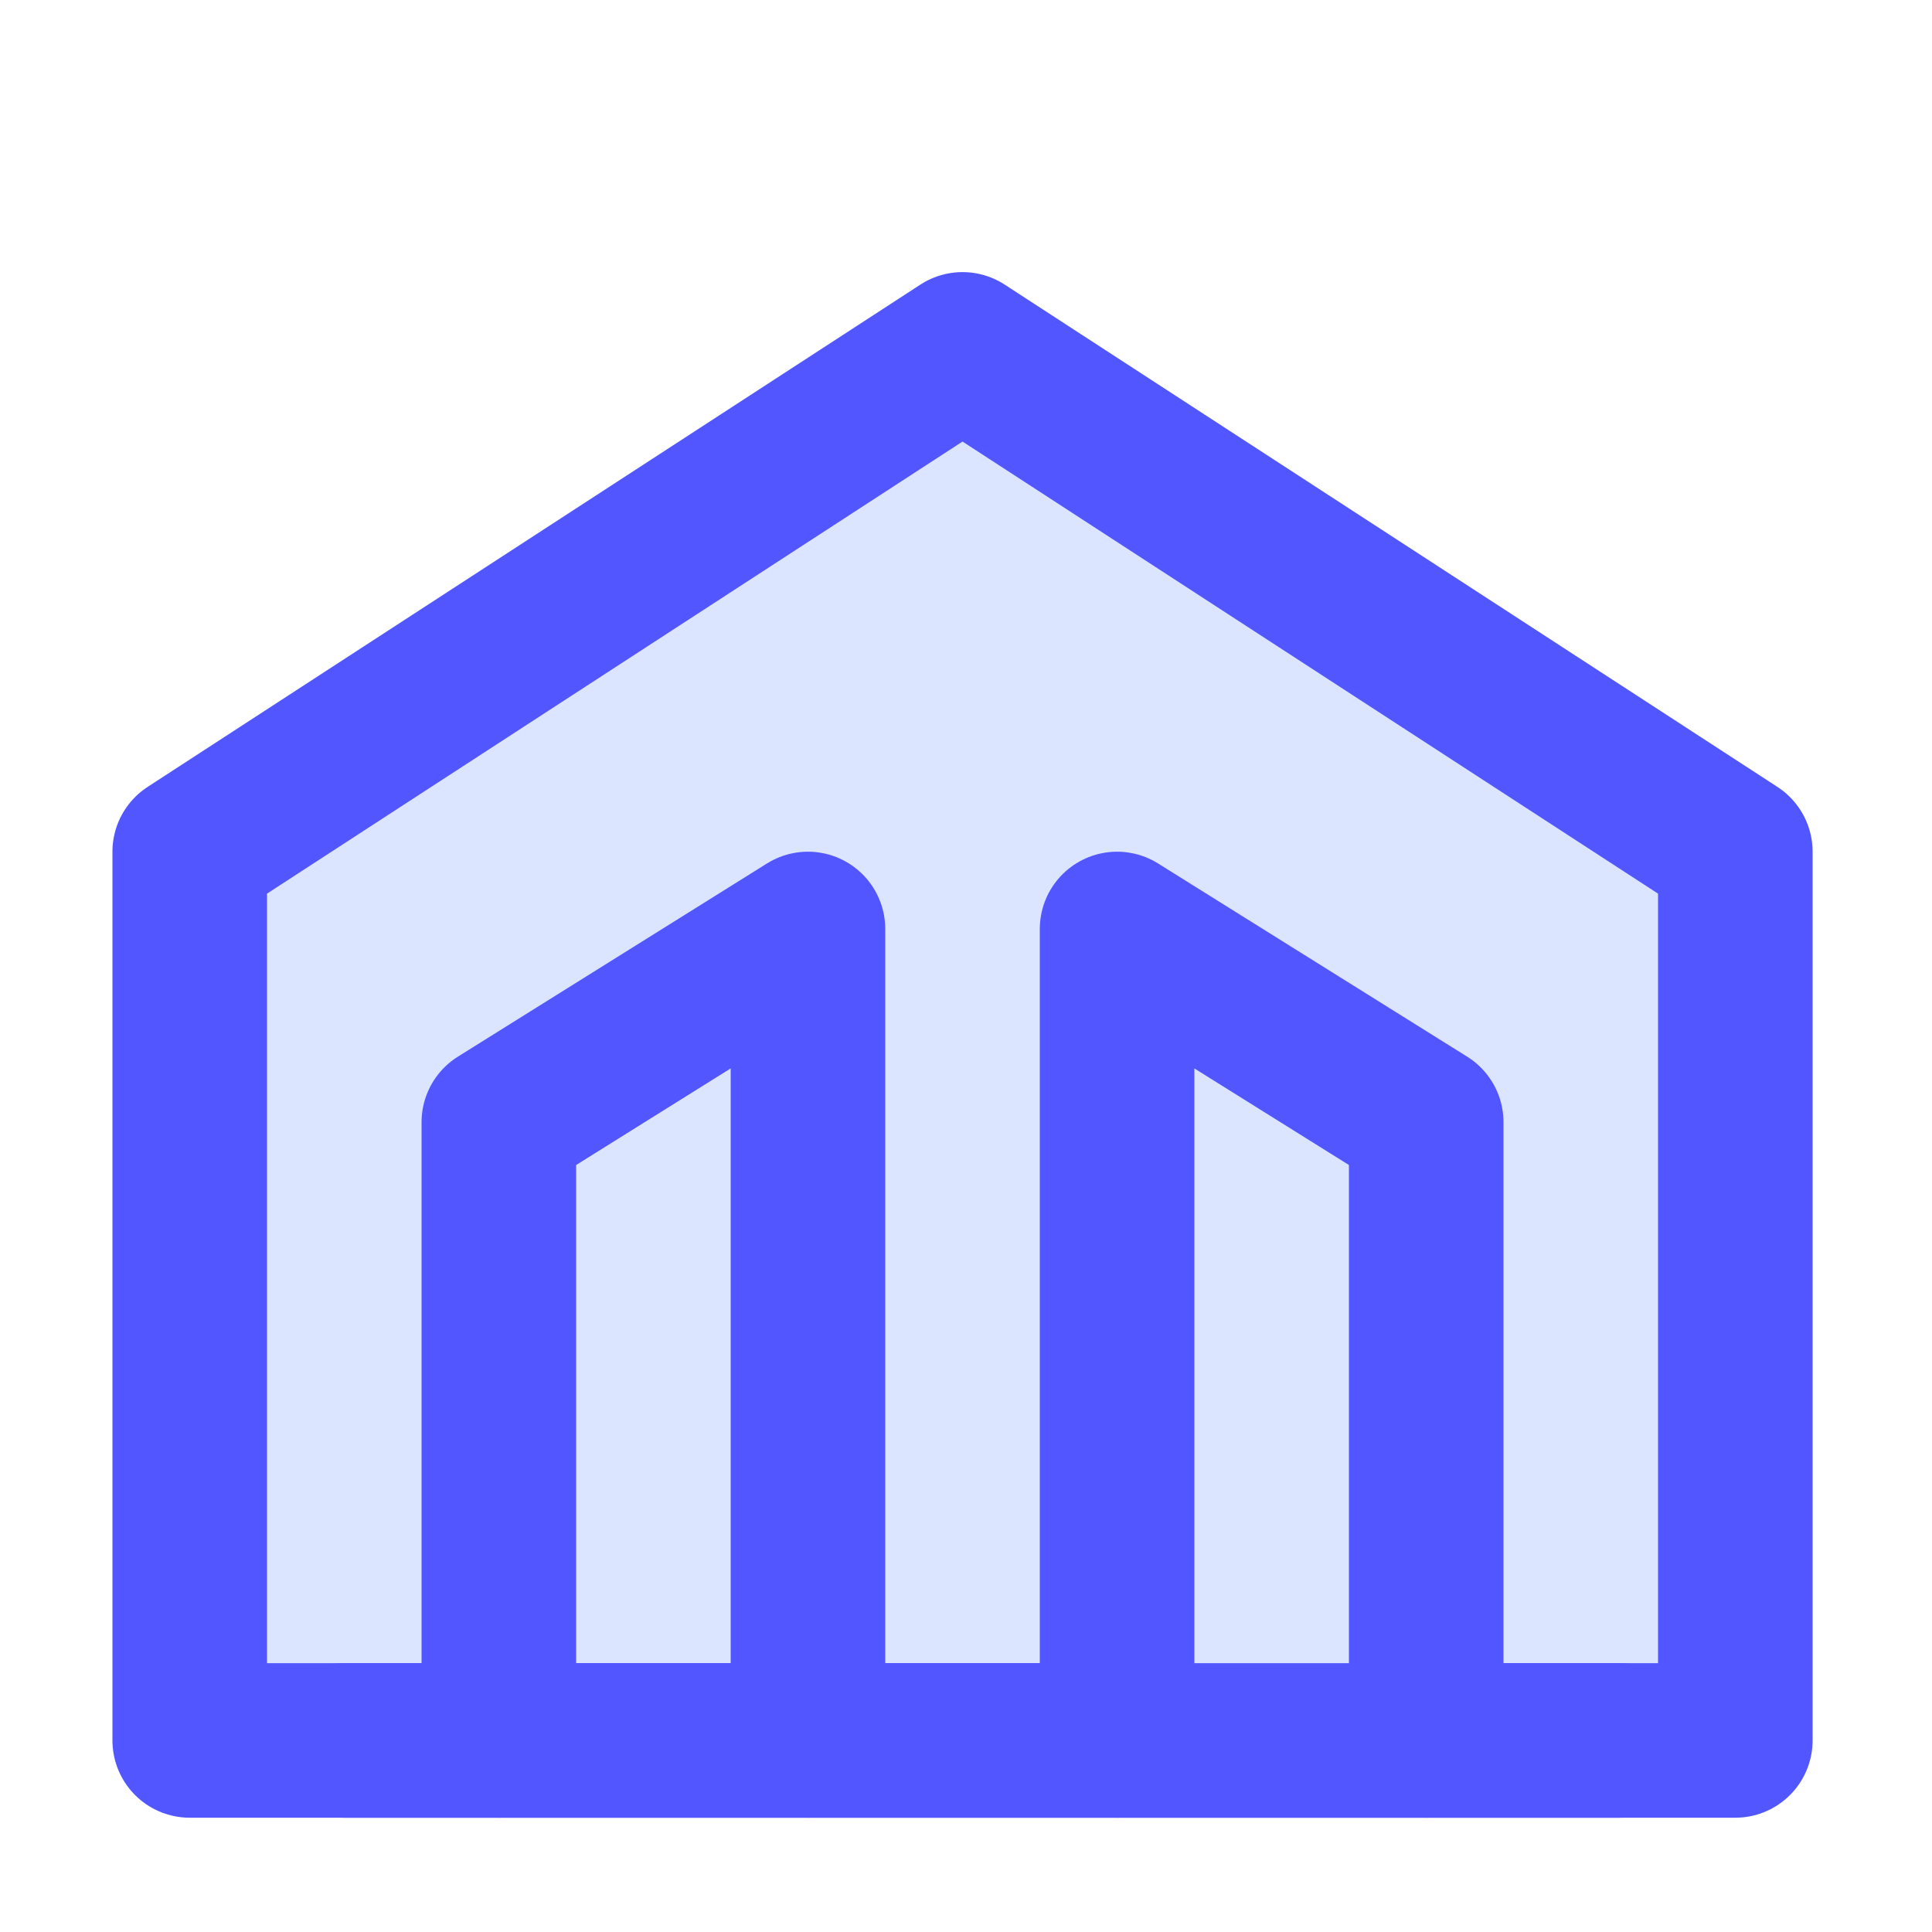 <svg width="25" height="25" viewBox="0 0 25 25" fill="none" xmlns="http://www.w3.org/2000/svg">
<path fill-rule="evenodd" clip-rule="evenodd" d="M12.455 4.521L22.455 11.021V22.521H2.455V11.021L12.455 4.521Z" fill="#DCE5FF" stroke="#5256FF" stroke-width="2" stroke-linecap="round" stroke-linejoin="round"/>
<path d="M10.455 22.521V12.021L6.455 14.521V22.521" stroke="#5256FF" stroke-width="2" stroke-linecap="round" stroke-linejoin="round"/>
<path d="M14.455 22.521V12.021L18.455 14.521V22.521" fill="#DCE5FF"/>
<path d="M14.455 22.521V12.021L18.455 14.521V22.521" stroke="#5256FF" stroke-width="2" stroke-linecap="round" stroke-linejoin="round"/>
<path d="M20.955 22.521H4.455" stroke="#5256FF" stroke-width="2" stroke-linecap="round" stroke-linejoin="round"/>
</svg>
